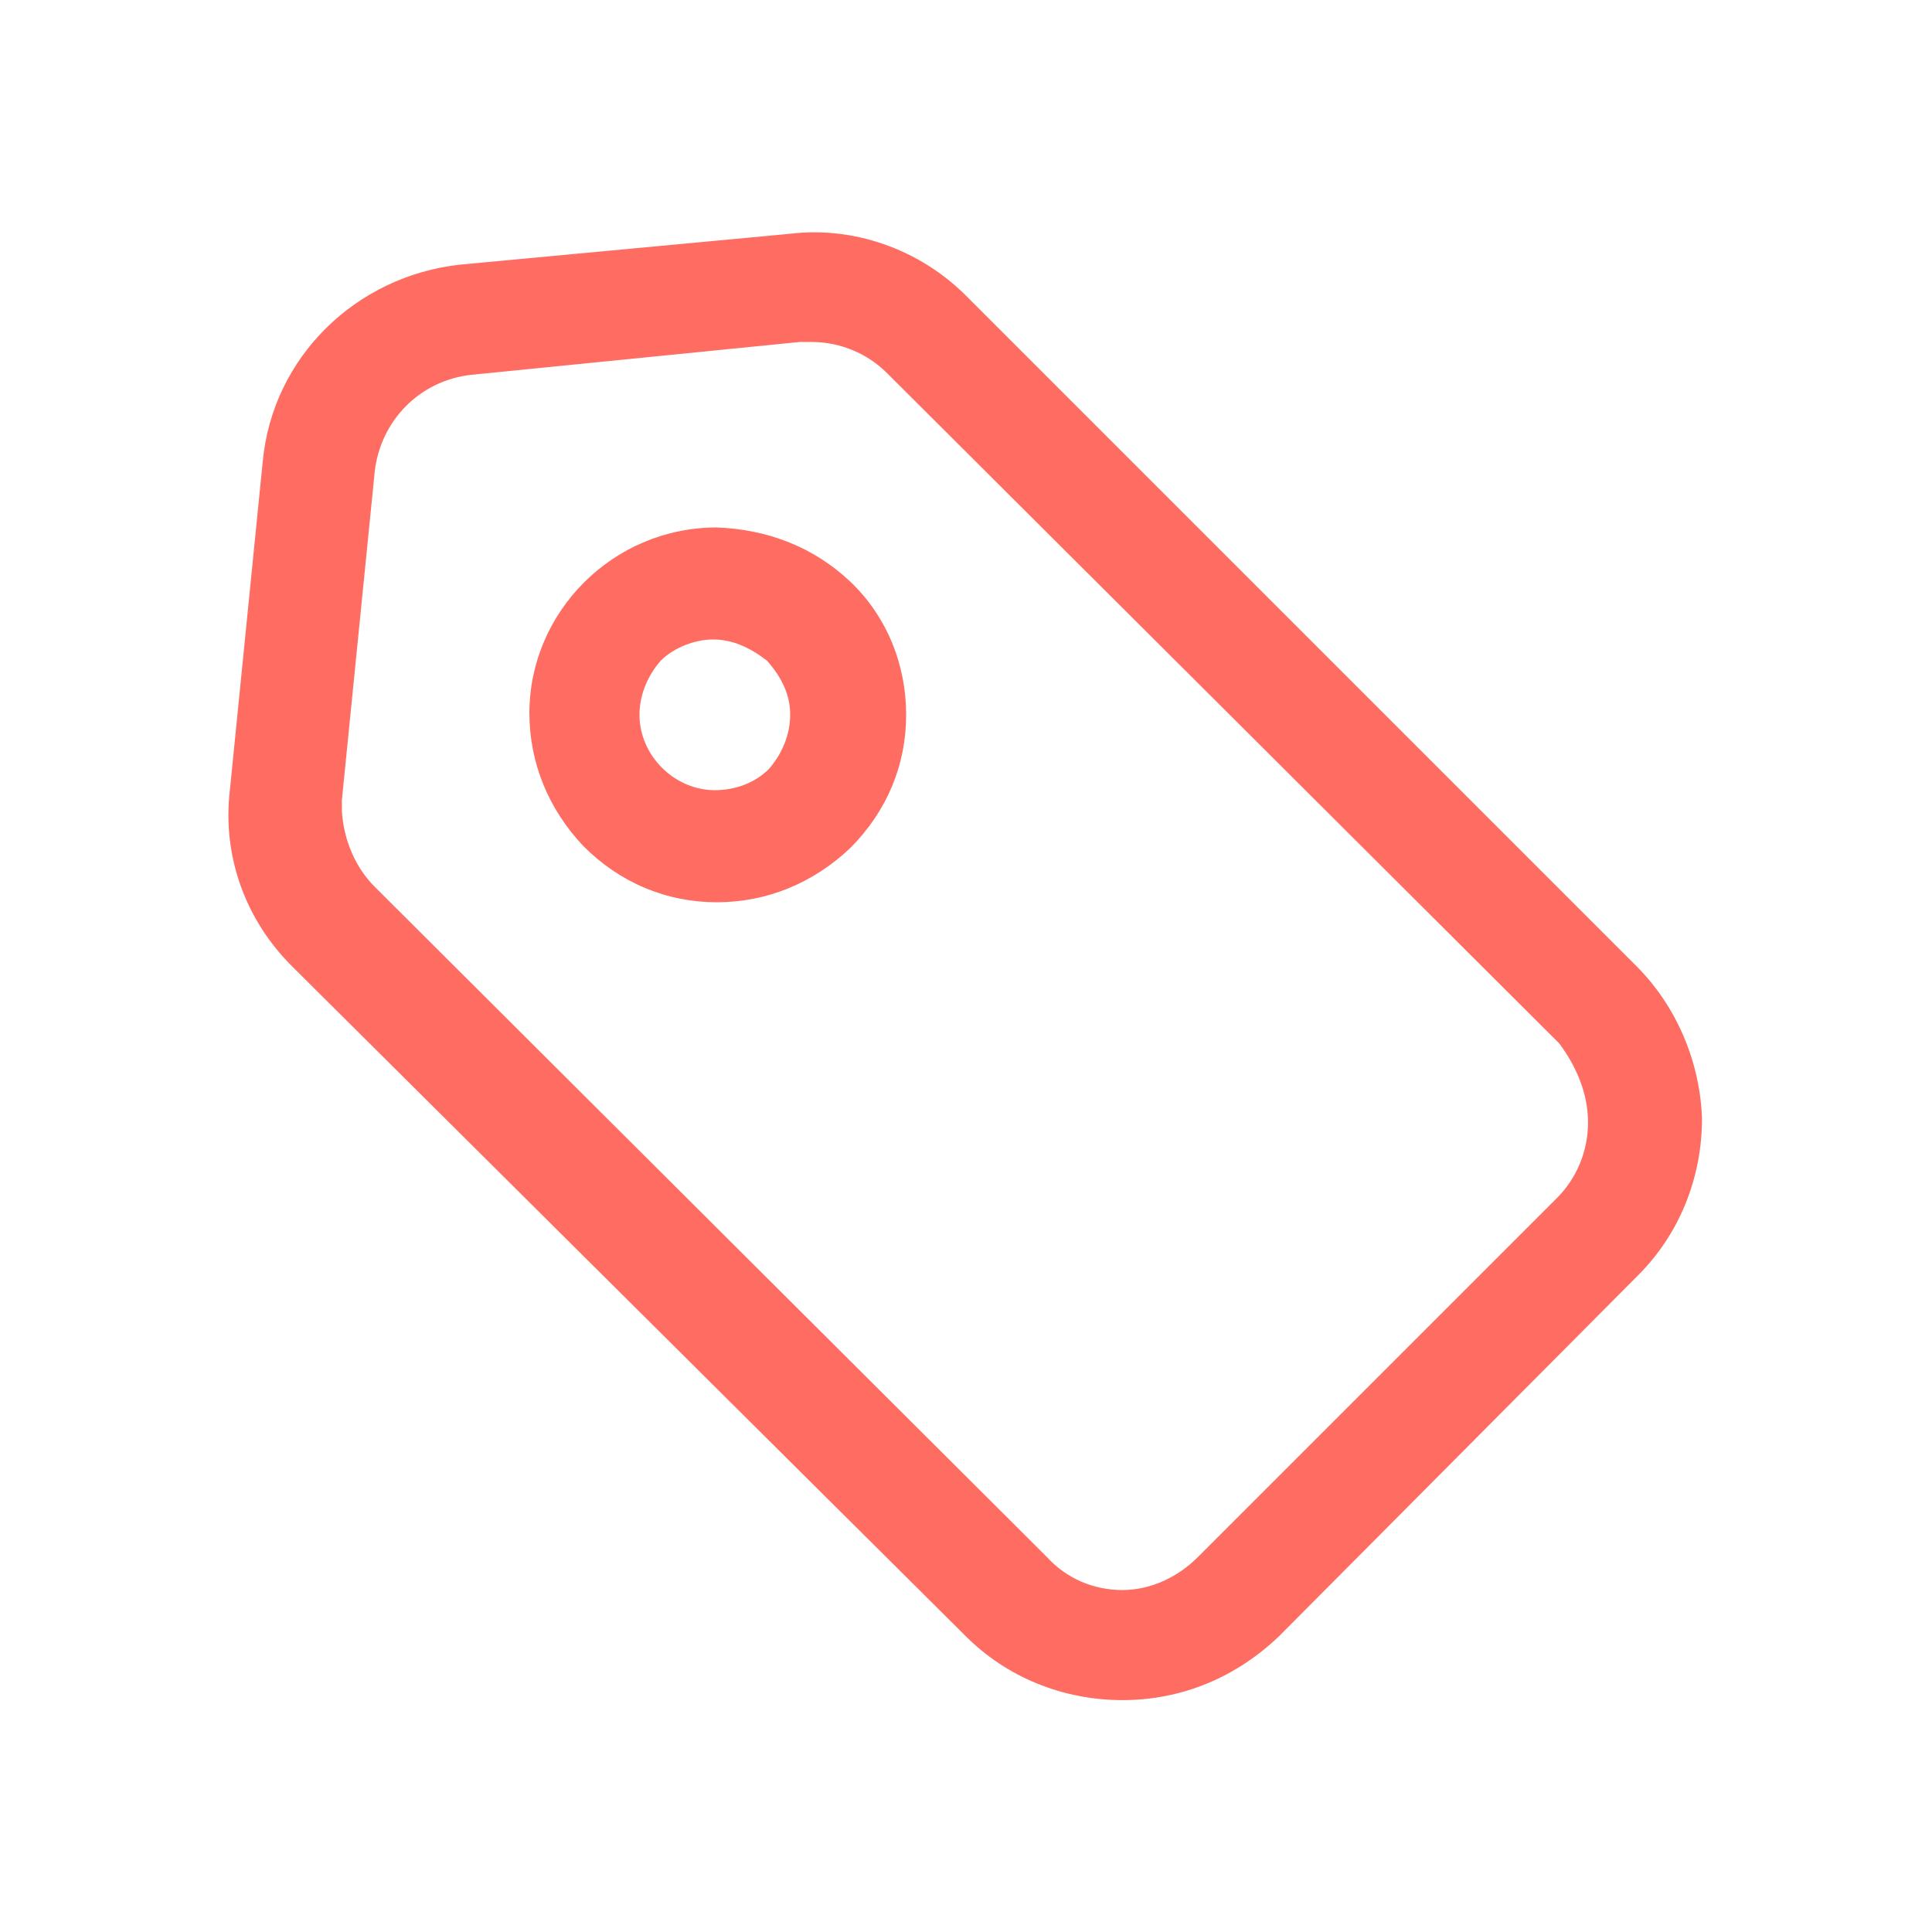 <?xml version="1.0" encoding="UTF-8"?>
<svg width="128pt" height="128pt" version="1.1" viewBox="0 0 128 128" xmlns="http://www.w3.org/2000/svg">
 <g fill="#ff6c62">
  <path d="m108.41 64-44.414-44.414c-3.07-3.07-7.426-4.609-11.648-4.098l-21.887 2.047c-6.91 0.77-12.414 6.144-13.055 13.055l-2.176 21.762c-0.512 4.352 1.023 8.574 4.098 11.648l44.668 44.414c2.688 2.688 6.398 4.223 10.367 4.223s7.551-1.535 10.367-4.223l23.809-23.934c2.688-2.688 4.223-6.398 4.223-10.367-0.125-3.715-1.66-7.426-4.352-10.113zm-3.199 10.367c0 1.922-0.77 3.711-2.047 4.992l-23.809 23.809c-1.281 1.281-3.07 2.176-4.992 2.176-1.922 0-3.711-0.77-4.992-2.176l-44.543-44.414c-1.281-1.281-2.047-3.07-2.176-4.992v-0.77l2.176-21.762c0.383-3.328 2.945-6.016 6.398-6.398l21.762-2.176h0.77c1.922 0 3.711 0.77 4.992 2.047l44.543 44.414c1.152 1.539 1.918 3.332 1.918 5.25z"/>
  <path d="m47.488 34.945c-6.91 0-12.414 5.633-12.414 12.289 0 3.328 1.281 6.398 3.586 8.832 2.434 2.434 5.504 3.711 8.832 3.711 3.328 0 6.398-1.281 8.832-3.586 2.434-2.434 3.711-5.504 3.711-8.832s-1.281-6.527-3.711-8.832c-2.438-2.305-5.508-3.457-8.836-3.582zm4.863 12.414c0 1.281-0.512 2.559-1.406 3.586-0.895 0.895-2.176 1.406-3.586 1.406-2.688 0-4.992-2.305-4.992-4.992 0-1.281 0.512-2.559 1.406-3.586 0.895-0.895 2.305-1.406 3.457-1.406 1.281 0 2.434 0.512 3.586 1.406 1.023 1.156 1.535 2.305 1.535 3.586z"/>
 </g>
</svg>
